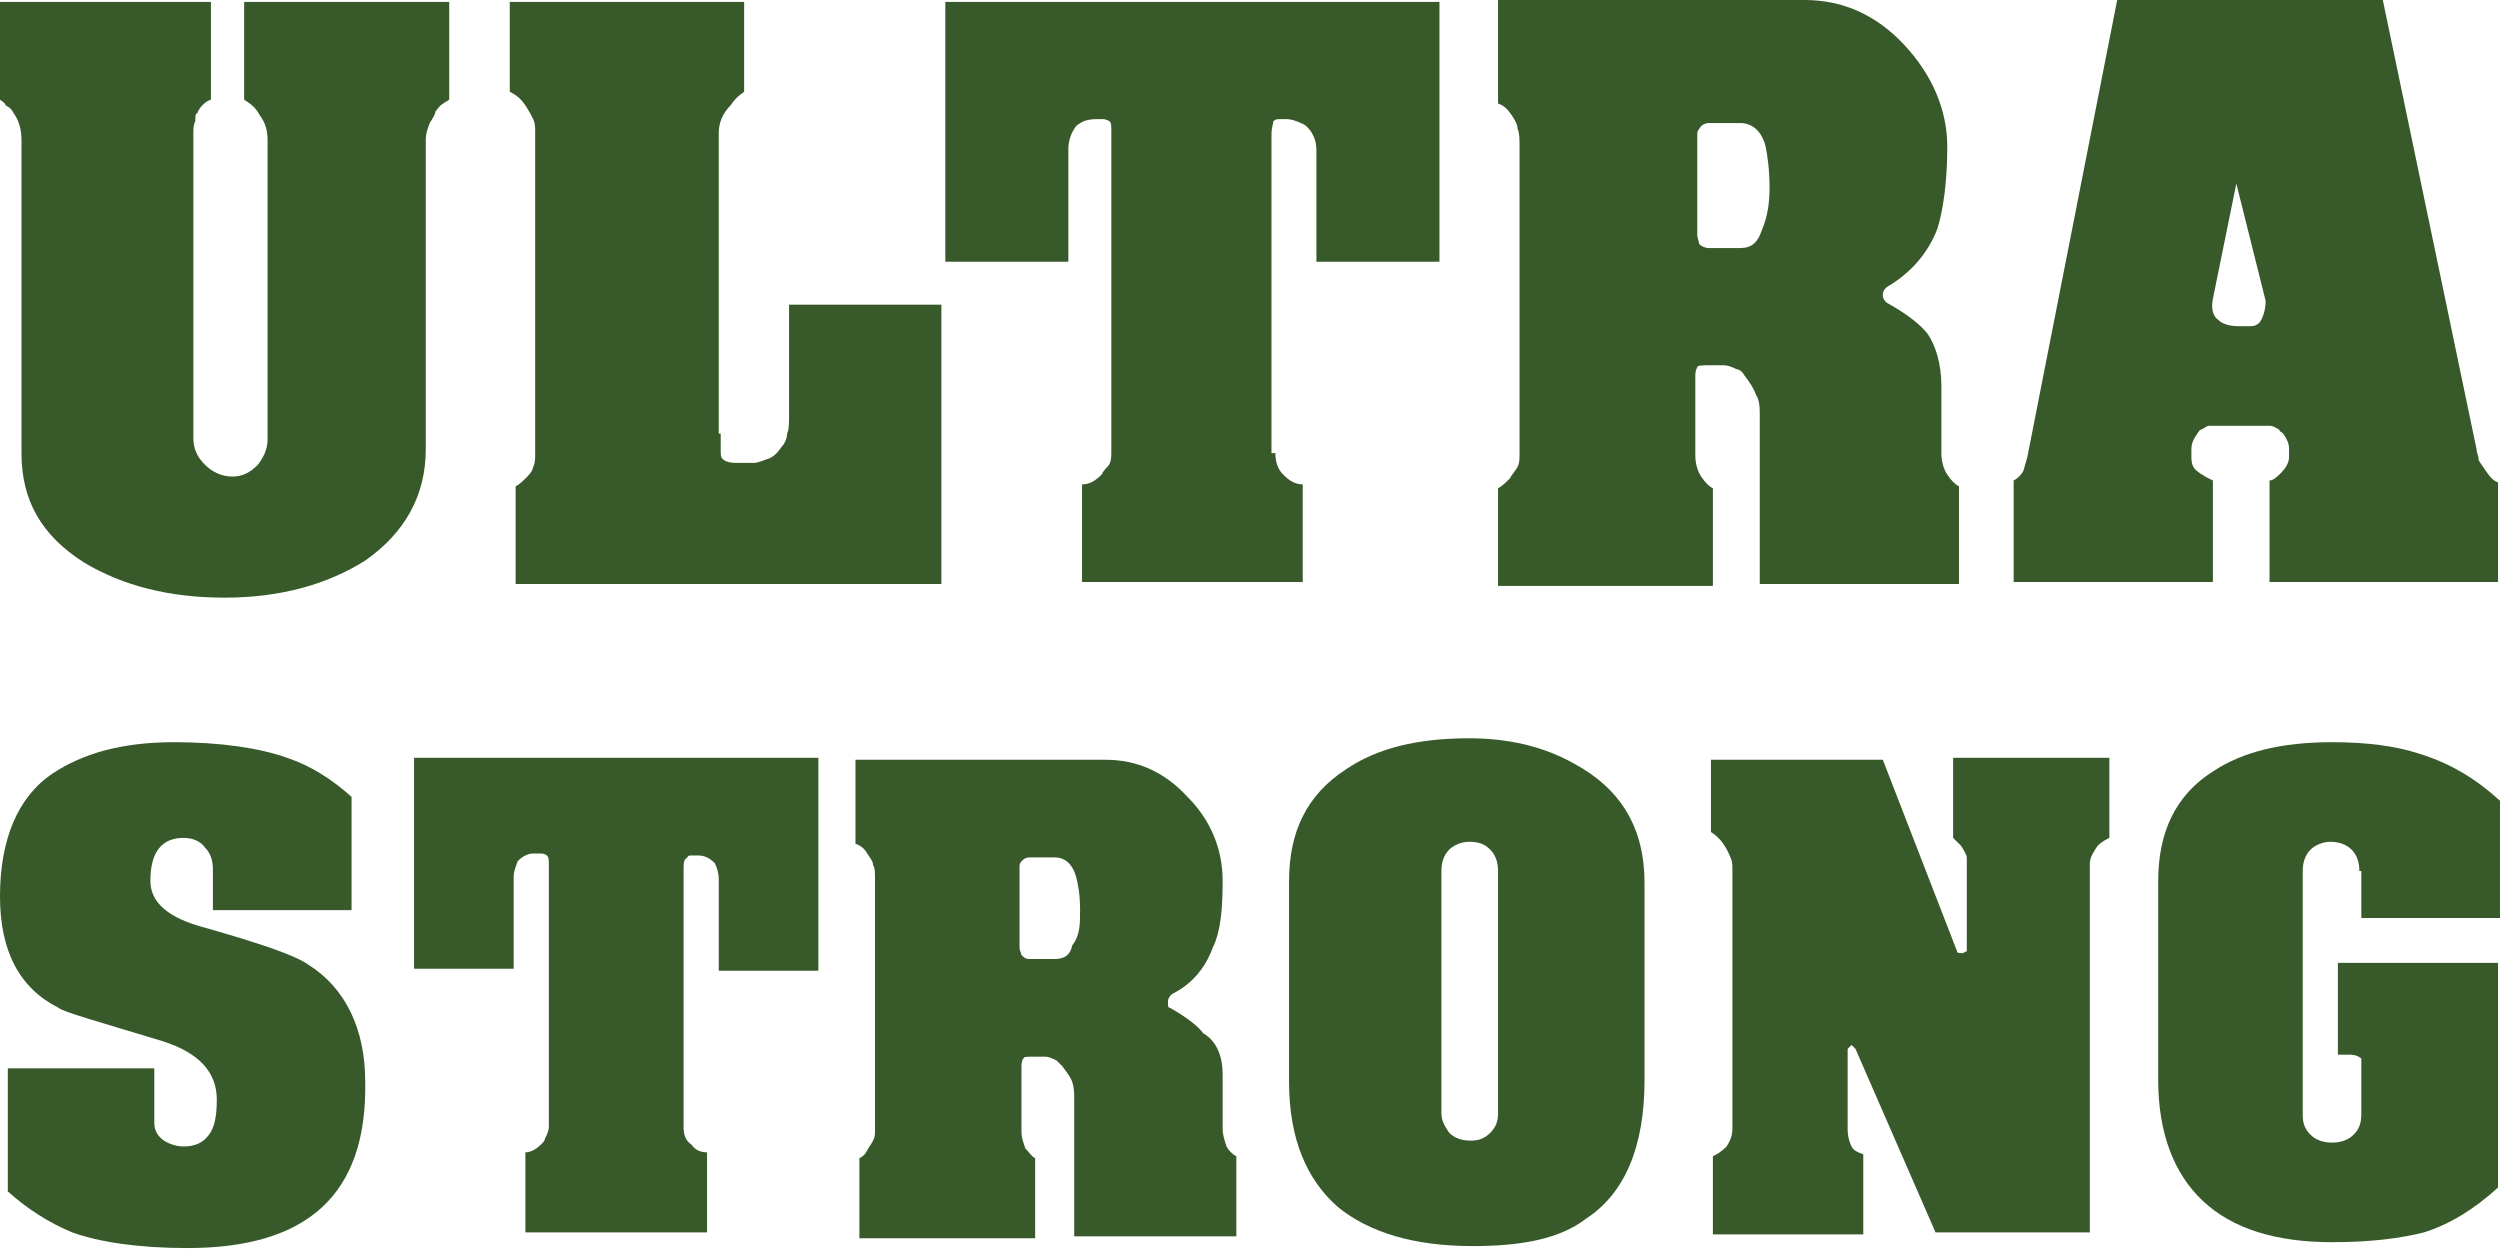 <?xml version="1.0" encoding="utf-8"?>
<!-- Generator: Adobe Illustrator 18.1.1, SVG Export Plug-In . SVG Version: 6.00 Build 0)  -->
<svg version="1.1" id="Layer_1" xmlns="http://www.w3.org/2000/svg" xmlns:xlink="http://www.w3.org/1999/xlink" x="0px" y="0px"
	 viewBox="0 0 128 64" enable-background="new 0 0 128 64" xml:space="preserve">
<g>
	<path fill="#385A2A" d="M11.5,30.6c-2.8,0-5.2-0.6-7.2-1.8c-2.2-1.4-3.2-3.2-3.2-5.6v-16c0-0.5-0.1-1-0.4-1.4
		C0.6,5.6,0.5,5.5,0.3,5.4C0.2,5.2,0.1,5.2,0,5.1v-5h10.8v5c-0.3,0.1-0.6,0.4-0.7,0.7C10,5.8,10,6,10,6.2C9.9,6.4,9.9,6.6,9.9,6.8
		v0.4v15.2c0,0.6,0.2,1,0.6,1.4c0.4,0.4,0.9,0.6,1.4,0.6c0.5,0,0.9-0.2,1.3-0.6c0.3-0.4,0.5-0.8,0.5-1.3V7.2c0-0.5-0.1-0.9-0.4-1.3
		c-0.2-0.4-0.5-0.6-0.8-0.8v-5h10.5v5c-0.1,0.1-0.2,0.1-0.3,0.2c-0.2,0.1-0.3,0.3-0.4,0.4C22.3,5.8,22.2,6,22,6.3
		c-0.1,0.3-0.2,0.5-0.2,0.9V23c0,2.4-1.1,4.3-3.1,5.7C16.8,29.9,14.4,30.6,11.5,30.6"/>
	<path fill="#385A2A" d="M36.9,22.2V23c0,0.3,0,0.4,0.1,0.5c0.1,0.1,0.3,0.2,0.7,0.2h0.9c0.2,0,0.4-0.1,0.7-0.2
		c0.3-0.1,0.5-0.3,0.7-0.6c0.2-0.2,0.3-0.5,0.3-0.7c0.1-0.2,0.1-0.6,0.1-1v-5.6h7.8v14.3H26.4v-5c0.2-0.1,0.4-0.3,0.6-0.5
		c0.2-0.2,0.3-0.4,0.3-0.5c0.1-0.2,0.1-0.4,0.1-0.6V6.8c0-0.3,0-0.5-0.1-0.7c-0.1-0.2-0.2-0.4-0.4-0.7c-0.2-0.3-0.4-0.5-0.8-0.7V0.1
		h12v4.6c-0.3,0.2-0.5,0.4-0.7,0.7c-0.4,0.4-0.6,0.9-0.6,1.4V22.2z"/>
	<path fill="#385A2A" d="M65.3,23.2c0,0.4,0.1,0.8,0.4,1.1c0.3,0.3,0.6,0.5,1,0.5v5H55.4v-5c0.4,0,0.7-0.2,1-0.5
		c0.1-0.2,0.2-0.3,0.3-0.4c0.2-0.2,0.2-0.5,0.2-0.8V7.4V6.7c0-0.3,0-0.4-0.1-0.5c0,0-0.2-0.1-0.3-0.1h-0.3c-0.2,0-0.4,0-0.7,0.1
		c-0.2,0.1-0.4,0.2-0.5,0.4c-0.2,0.3-0.3,0.7-0.3,1v0.6v5.2h-6.3V0.1h25.3v13.3h-6.3V8.3V7.7c0-0.4-0.1-0.7-0.3-1
		c-0.1-0.1-0.2-0.3-0.5-0.4c-0.2-0.1-0.5-0.2-0.7-0.2h-0.3c-0.2,0-0.3,0-0.4,0.1c0,0.1-0.1,0.3-0.1,0.7v0.5V23.2z"/>
	<path fill="#385A2A" d="M99.4,19.8v3.4c0,0.4,0.1,0.8,0.3,1.1c0.2,0.3,0.4,0.5,0.6,0.6v5H90.1v-8.6c0-0.4,0-0.8-0.2-1.1
		c-0.1-0.3-0.3-0.6-0.6-1c-0.1-0.2-0.3-0.3-0.4-0.3c-0.2-0.1-0.4-0.2-0.7-0.2h-0.5c-0.5,0-0.8,0-0.8,0.1c-0.1,0.2-0.1,0.3-0.1,0.5v1
		v3c0,0.4,0.1,0.8,0.3,1.1c0.2,0.3,0.4,0.5,0.6,0.6v5h-11v-5c0.2-0.1,0.4-0.3,0.6-0.5c0.1-0.2,0.3-0.4,0.4-0.6
		c0.1-0.2,0.1-0.4,0.1-0.6V7.5c0-0.4,0-0.7-0.1-0.9c0-0.2-0.1-0.4-0.3-0.7c-0.2-0.3-0.4-0.5-0.7-0.6V0h15.7c2,0,3.7,0.8,5.1,2.3
		c1.4,1.5,2.2,3.3,2.2,5.2c0,1.8-0.2,3.2-0.5,4.2c-0.5,1.3-1.4,2.3-2.6,3c-0.1,0.1-0.2,0.2-0.2,0.4c0,0.2,0.1,0.3,0.2,0.4
		c1.1,0.6,1.8,1.2,2.1,1.6C99.1,17.7,99.4,18.6,99.4,19.8 M90.6,9.6c0-0.9-0.1-1.6-0.2-2.1c-0.2-0.8-0.7-1.2-1.3-1.2h-1.6
		c-0.2,0-0.4,0.1-0.5,0.3c-0.1,0.1-0.1,0.2-0.1,0.3v0.4v4.1c0,0.2,0,0.4,0,0.6c0,0.2,0.1,0.4,0.1,0.5c0.1,0.1,0.3,0.2,0.5,0.2h1.6
		c0.6,0,0.9-0.3,1.1-0.9C90.5,11.1,90.6,10.4,90.6,9.6"/>
	<path fill="#385A2A" d="M117.2,23c0-0.3-0.1-0.5-0.3-0.8c-0.1-0.1-0.2-0.1-0.2-0.2c-0.2-0.1-0.3-0.2-0.5-0.2h-3.1
		c-0.1,0-0.2,0.1-0.4,0.2c-0.1,0-0.1,0.1-0.2,0.2c-0.2,0.3-0.3,0.5-0.3,0.8v0.4c0,0.4,0.1,0.6,0.4,0.8c0.1,0.1,0.2,0.1,0.3,0.2
		c0.2,0.1,0.4,0.2,0.4,0.2v5.2h-10.2v-5.2c0.2-0.1,0.4-0.3,0.5-0.5l0.2-0.7L108.4,0H122l4.8,23c0,0.2,0.1,0.3,0.1,0.5
		c0,0.1,0.1,0.2,0.3,0.5c0.2,0.3,0.4,0.6,0.7,0.7v5.1h-11.7v-5.2c0.2,0,0.4-0.2,0.6-0.4c0.2-0.2,0.4-0.5,0.4-0.8V23z M114.5,9.4
		l-1.2,5.9c-0.1,0.5,0,0.9,0.3,1.1c0.2,0.2,0.6,0.3,1,0.3c0.2,0,0.4,0,0.6,0c0.3,0,0.4-0.1,0.5-0.2c0.2-0.3,0.3-0.7,0.3-1.1
		L114.5,9.4z"/>
	<path fill="#385A2A" d="M9.6,63.9c-2.5,0-4.5-0.3-5.9-0.8c-1.2-0.5-2.3-1.2-3.3-2.1v-6.3h7.5v2.8c0,0.4,0.2,0.7,0.5,0.9
		c0.3,0.2,0.7,0.3,1,0.3c0.6,0,1-0.2,1.3-0.6c0.3-0.4,0.4-1,0.4-1.8c0-1.4-0.9-2.4-2.8-3c-3.3-1-5.1-1.5-5.3-1.7
		C1,50.6,0,48.7,0,45.9c0-2.9,0.9-5.1,2.7-6.3c1.5-1,3.5-1.6,6.2-1.6c2.4,0,4.4,0.3,5.8,0.8c1.2,0.4,2.3,1.1,3.3,2v5.8h-7.1v-2.1
		c0-0.4-0.1-0.8-0.4-1.1c-0.2-0.3-0.6-0.5-1.1-0.5c-1.1,0-1.7,0.7-1.7,2.2c0,1.1,0.9,1.9,2.8,2.4c2.8,0.8,4.6,1.4,5.3,1.9
		c1.9,1.2,2.9,3.3,2.9,6C18.8,61.2,15.7,63.9,9.6,63.9"/>
	<path fill="#385A2A" d="M35,57.7c0,0.4,0.1,0.7,0.4,0.9c0.2,0.3,0.5,0.4,0.8,0.4v4.1h-9.3v-4.1c0.3,0,0.6-0.2,0.8-0.4
		c0.1-0.1,0.2-0.2,0.2-0.3c0.1-0.2,0.2-0.4,0.2-0.6V44.8v-0.6c0-0.2,0-0.3-0.1-0.4c0,0-0.1-0.1-0.3-0.1h-0.3c-0.2,0-0.3,0-0.5,0.1
		c-0.2,0.1-0.3,0.2-0.4,0.3c-0.1,0.3-0.2,0.5-0.2,0.8v0.5v4.2h-5.1V38.8h20.7v10.9h-5.1v-4.2v-0.5c0-0.3-0.1-0.6-0.2-0.8
		c-0.1-0.1-0.2-0.2-0.4-0.3c-0.2-0.1-0.4-0.1-0.5-0.1h-0.2c-0.2,0-0.3,0-0.3,0.1C35,44,35,44.2,35,44.5v0.4V57.7z"/>
	<path fill="#385A2A" d="M62.6,55v2.8c0,0.3,0.1,0.6,0.2,0.9c0.1,0.2,0.3,0.4,0.5,0.5v4.1H55v-7c0-0.3,0-0.6-0.1-0.9
		c-0.1-0.3-0.3-0.5-0.5-0.8c-0.1-0.1-0.2-0.2-0.3-0.3c-0.2-0.1-0.4-0.2-0.6-0.2H53c-0.4,0-0.6,0-0.6,0.1c-0.1,0.1-0.1,0.3-0.1,0.4
		v0.8v2.5c0,0.4,0.1,0.6,0.2,0.9c0.2,0.2,0.3,0.4,0.5,0.5v4.1h-9v-4.1c0.2-0.1,0.3-0.2,0.4-0.4c0.1-0.2,0.2-0.3,0.3-0.5
		c0.1-0.2,0.1-0.3,0.1-0.5V45c0-0.3,0-0.6-0.1-0.7c0-0.2-0.1-0.3-0.3-0.6c-0.1-0.2-0.3-0.4-0.6-0.5v-4.3h12.8c1.6,0,3,0.6,4.2,1.9
		c1.2,1.2,1.8,2.7,1.8,4.3c0,1.4-0.1,2.6-0.5,3.4c-0.4,1.1-1.1,1.9-2.1,2.4c-0.1,0.1-0.2,0.2-0.2,0.4c0,0.2,0,0.3,0.1,0.3
		c0.9,0.5,1.5,1,1.7,1.3C62.3,53.3,62.6,54.1,62.6,55 M55.3,46.6c0-0.8-0.1-1.3-0.2-1.7c-0.2-0.7-0.6-1-1.1-1h-1.3
		c-0.2,0-0.3,0.1-0.4,0.2c-0.1,0.1-0.1,0.2-0.1,0.3v0.3v3.3c0,0.2,0,0.3,0,0.5c0,0.2,0.1,0.3,0.1,0.4c0.1,0.1,0.2,0.2,0.4,0.2h1.3
		c0.5,0,0.8-0.2,0.9-0.7C55.3,47.9,55.3,47.3,55.3,46.6"/>
	<path fill="#385A2A" d="M75.4,63.8c-3,0-5.3-0.7-6.9-2c-1.6-1.4-2.5-3.5-2.5-6.4V45.1c0-2.5,0.9-4.4,2.9-5.7
		c1.6-1.1,3.7-1.6,6.3-1.6c2,0,3.8,0.4,5.4,1.3c2.4,1.3,3.6,3.3,3.6,6.1v10.1c0,3.4-1,5.8-3,7.1C79.9,63.4,78,63.8,75.4,63.8
		 M76.7,44.6c0-0.4-0.1-0.8-0.4-1.1c-0.3-0.3-0.6-0.4-1.1-0.4c-0.4,0-0.8,0.2-1,0.4c-0.3,0.3-0.4,0.7-0.4,1.1v12.4
		c0,0.4,0.2,0.7,0.4,1c0.3,0.3,0.7,0.4,1.1,0.4c0.4,0,0.7-0.1,1-0.4c0.3-0.3,0.4-0.6,0.4-1V44.6z"/>
	<path fill="#385A2A" d="M100.2,48.7c0,0.1,0.1,0.1,0.3,0.1l0.2-0.1v-4.4c0-0.2,0-0.3,0-0.4c0-0.1-0.1-0.3-0.3-0.6l-0.4-0.4v-4.1h8
		v4.1c-0.2,0.1-0.4,0.2-0.6,0.4c-0.2,0.3-0.4,0.6-0.4,0.9v18.9h-7.9l-4.1-9.4l-0.2-0.2l-0.2,0.2v4.1c0,0.4,0.1,0.7,0.2,0.9
		c0.1,0.2,0.3,0.3,0.6,0.4v4.1l-7.7,0v-4c0.2-0.1,0.4-0.2,0.7-0.5c0.2-0.3,0.3-0.6,0.3-0.9V45c0-0.2,0-0.4,0-0.5
		c0-0.2,0-0.4-0.1-0.6c-0.2-0.5-0.5-1-1-1.3v-3.7h8.8L100.2,48.7z"/>
	<path fill="#385A2A" d="M120.8,44.6c0-0.4-0.1-0.8-0.4-1.1c-0.3-0.3-0.7-0.4-1.1-0.4c-0.4,0-0.8,0.2-1,0.4
		c-0.3,0.3-0.4,0.7-0.4,1.1v12.5c0,0.4,0.1,0.7,0.4,1c0.3,0.3,0.7,0.4,1.1,0.4c0.4,0,0.8-0.1,1.1-0.4c0.3-0.3,0.4-0.6,0.4-1.1v-2.3
		c0-0.3,0-0.5,0-0.5c-0.1-0.1-0.3-0.2-0.6-0.2h-0.6v-4.7h8.2v11.5c-1.2,1.1-2.5,1.9-3.8,2.3c-1.2,0.3-2.7,0.5-4.7,0.5
		c-2.9,0-5.1-0.7-6.6-2.1c-1.5-1.4-2.3-3.5-2.3-6.2V45.1c0-2.5,0.9-4.4,2.8-5.6c1.5-1,3.5-1.5,6.1-1.5c1.8,0,3.3,0.2,4.5,0.6
		c1.6,0.5,2.9,1.3,4.1,2.4v6h-7.1V44.6z"/>
</g>
</svg>
